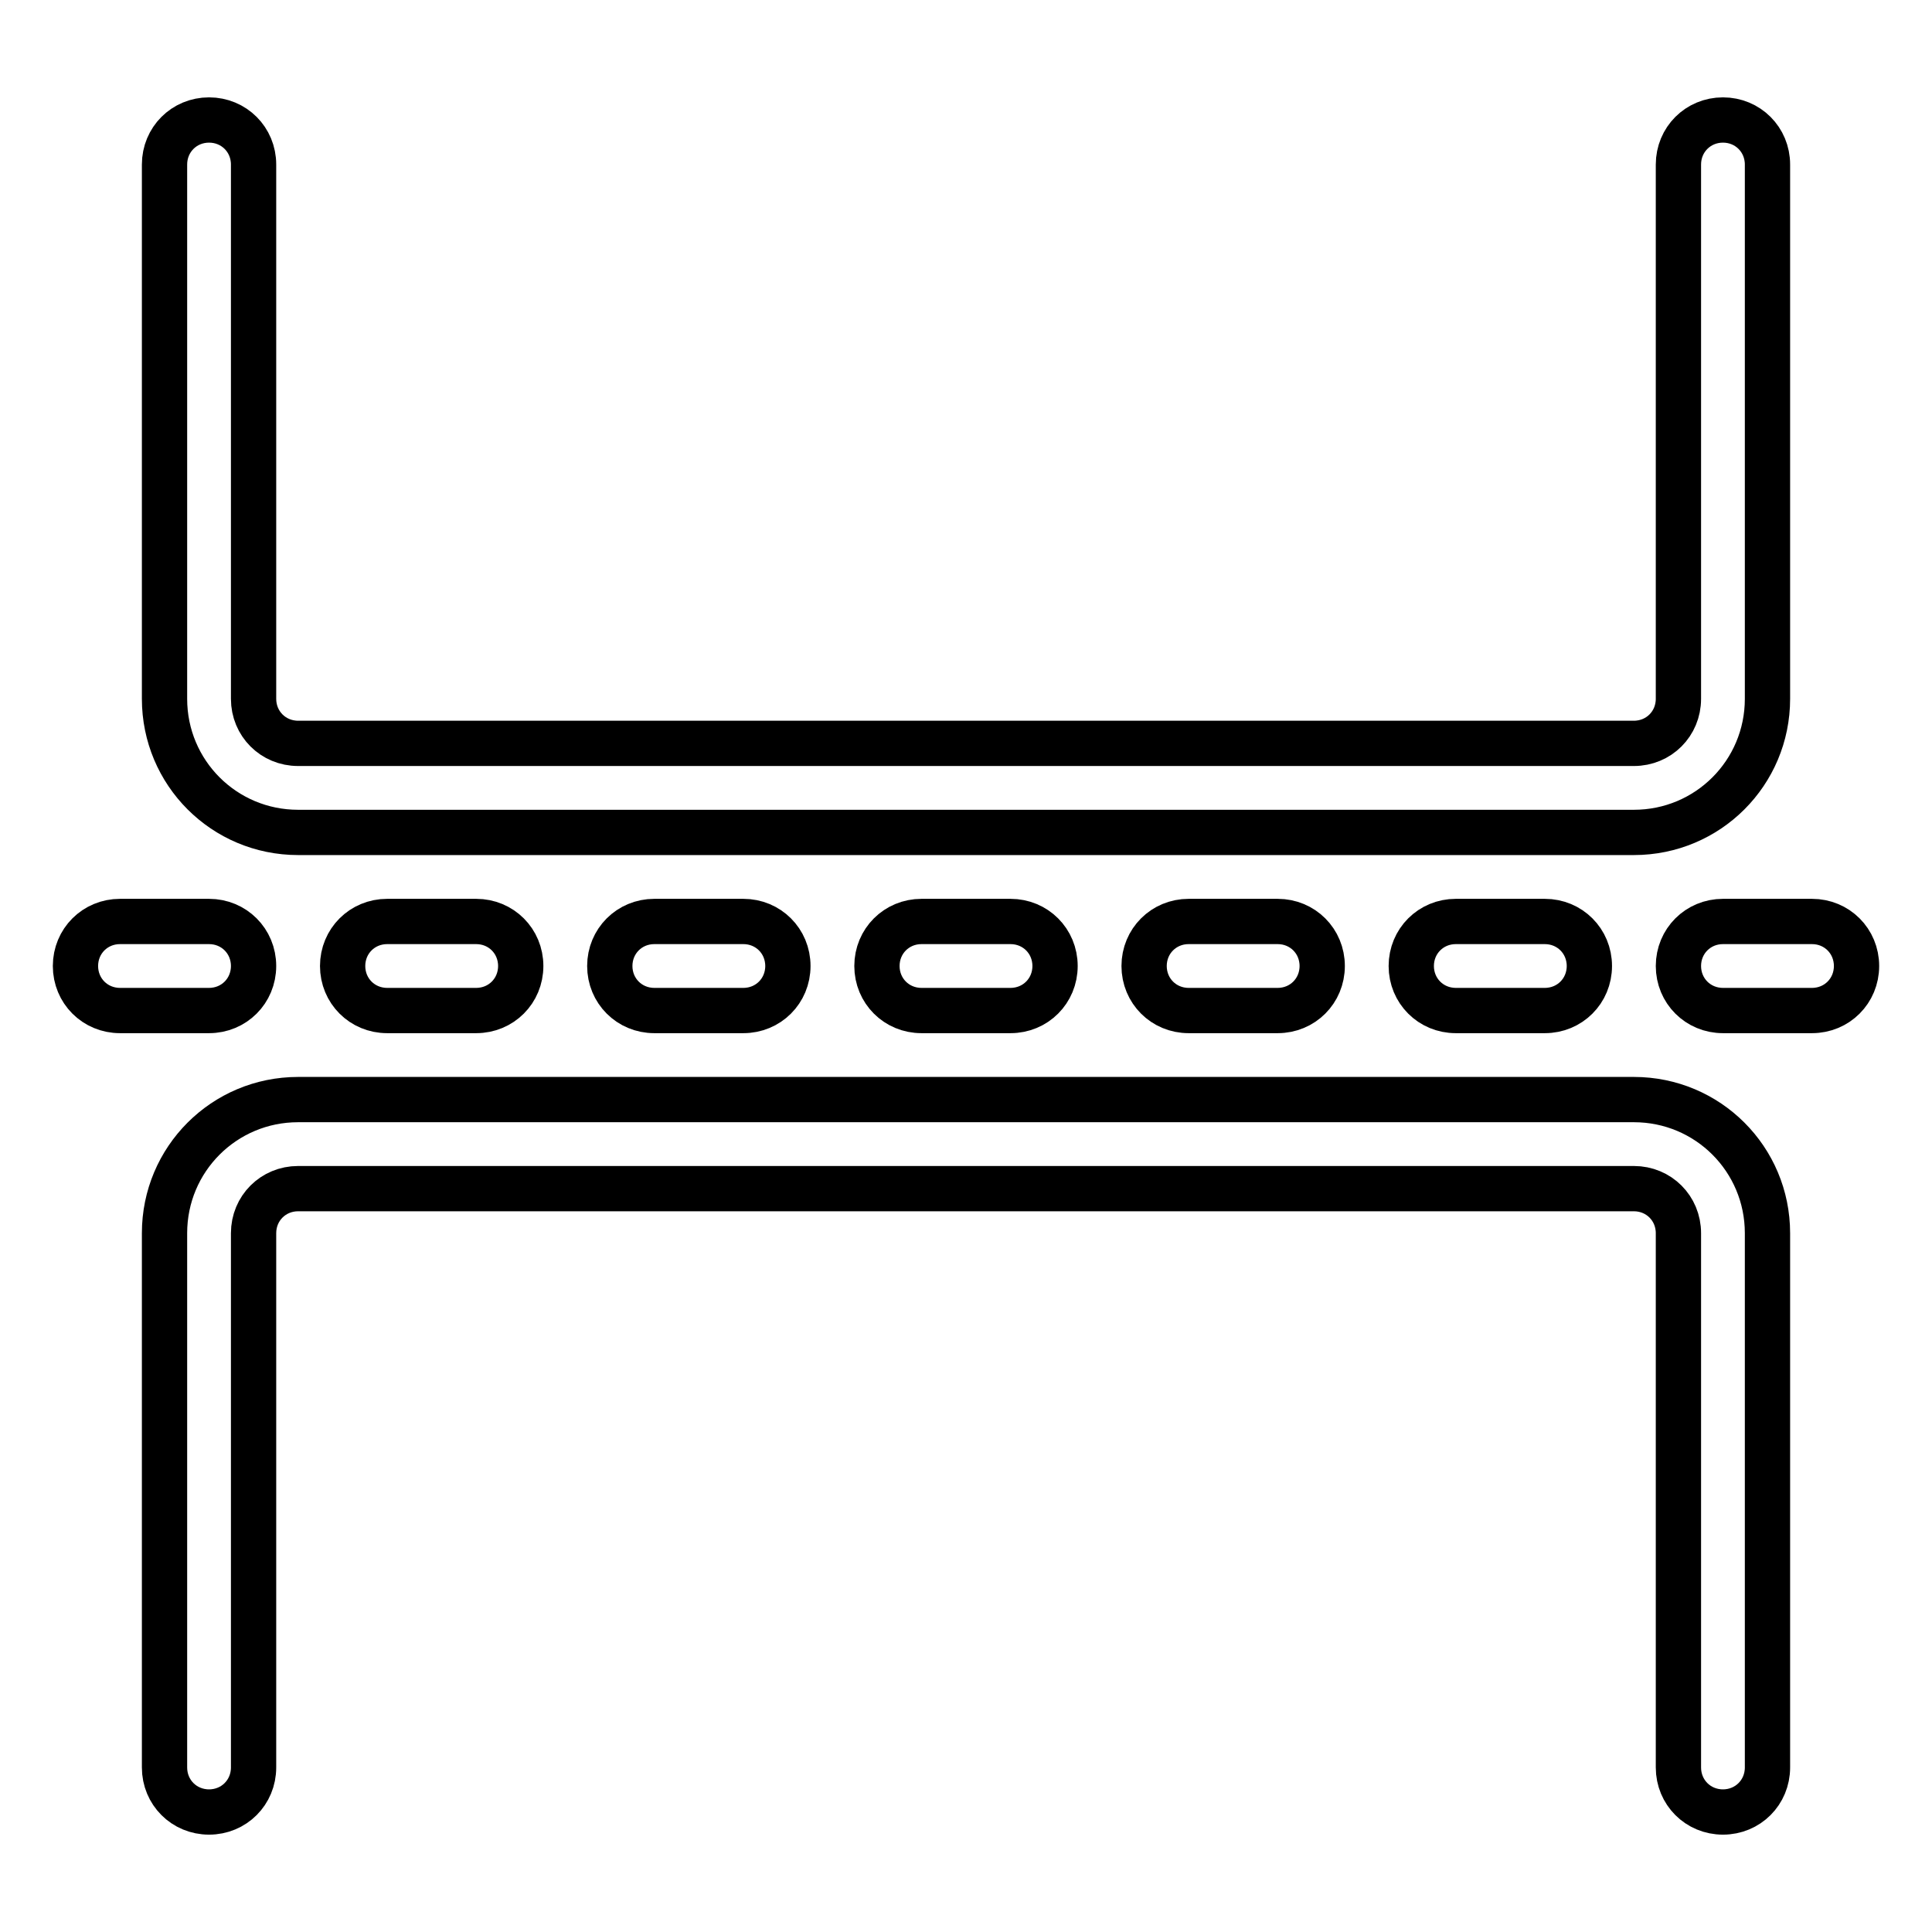 <?xml version="1.0" encoding="utf-8"?>
<!-- Svg Vector Icons : http://www.onlinewebfonts.com/icon -->
<!DOCTYPE svg PUBLIC "-//W3C//DTD SVG 1.1//EN" "http://www.w3.org/Graphics/SVG/1.1/DTD/svg11.dtd">
<svg version="1.1" xmlns="http://www.w3.org/2000/svg" xmlns:xlink="http://www.w3.org/1999/xlink" x="0px" y="0px" viewBox="0 0 256 256" enable-background="new 0 0 256 256" xml:space="preserve">
<g> <path stroke-width="6" fill-opacity="0" stroke="#000000"  d="M216.5,110.3h-177c-9.8,0-17.7-7.9-17.7-17.7V21.8c0-3.3,2.6-5.9,5.9-5.9c3.3,0,5.9,2.6,5.9,5.9v70.8 c0,3.3,2.6,5.9,5.9,5.9h177c3.3,0,5.9-2.6,5.9-5.9V21.8c0-3.3,2.6-5.9,5.9-5.9c3.3,0,5.9,2.6,5.9,5.9v70.8 C234.2,102.4,226.3,110.3,216.5,110.3L216.5,110.3z M27.7,133.9H15.9c-3.3,0-5.9-2.6-5.9-5.9s2.6-5.9,5.9-5.9h11.8 c3.3,0,5.9,2.6,5.9,5.9S31,133.9,27.7,133.9z M63.1,133.9H51.3c-3.3,0-5.9-2.6-5.9-5.9s2.6-5.9,5.9-5.9h11.8c3.3,0,5.9,2.6,5.9,5.9 S66.4,133.9,63.1,133.9z M98.5,133.9H86.7c-3.3,0-5.9-2.6-5.9-5.9s2.6-5.9,5.9-5.9h11.8c3.3,0,5.9,2.6,5.9,5.9 S101.8,133.9,98.5,133.9z M133.9,133.9h-11.8c-3.3,0-5.9-2.6-5.9-5.9s2.6-5.9,5.9-5.9h11.8c3.3,0,5.9,2.6,5.9,5.9 S137.2,133.9,133.9,133.9z M169.3,133.9h-11.8c-3.3,0-5.9-2.6-5.9-5.9s2.6-5.9,5.9-5.9h11.8c3.3,0,5.9,2.6,5.9,5.9 S172.6,133.9,169.3,133.9z M204.7,133.9h-11.8c-3.3,0-5.9-2.6-5.9-5.9s2.6-5.9,5.9-5.9h11.8c3.3,0,5.9,2.6,5.9,5.9 S208,133.9,204.7,133.9z M240.1,133.9h-11.8c-3.3,0-5.9-2.6-5.9-5.9s2.6-5.9,5.9-5.9h11.8c3.3,0,5.9,2.6,5.9,5.9 S243.4,133.9,240.1,133.9z M228.3,240.1c-3.3,0-5.9-2.6-5.9-5.9v-70.8c0-3.3-2.6-5.9-5.9-5.9h-177c-3.3,0-5.9,2.6-5.9,5.9v70.8 c0,3.3-2.6,5.9-5.9,5.9c-3.3,0-5.9-2.6-5.9-5.9v-70.8c0-9.8,7.9-17.7,17.7-17.7h177c9.8,0,17.7,7.9,17.7,17.7v70.8 C234.2,237.5,231.6,240.1,228.3,240.1L228.3,240.1z"/></g>
</svg>